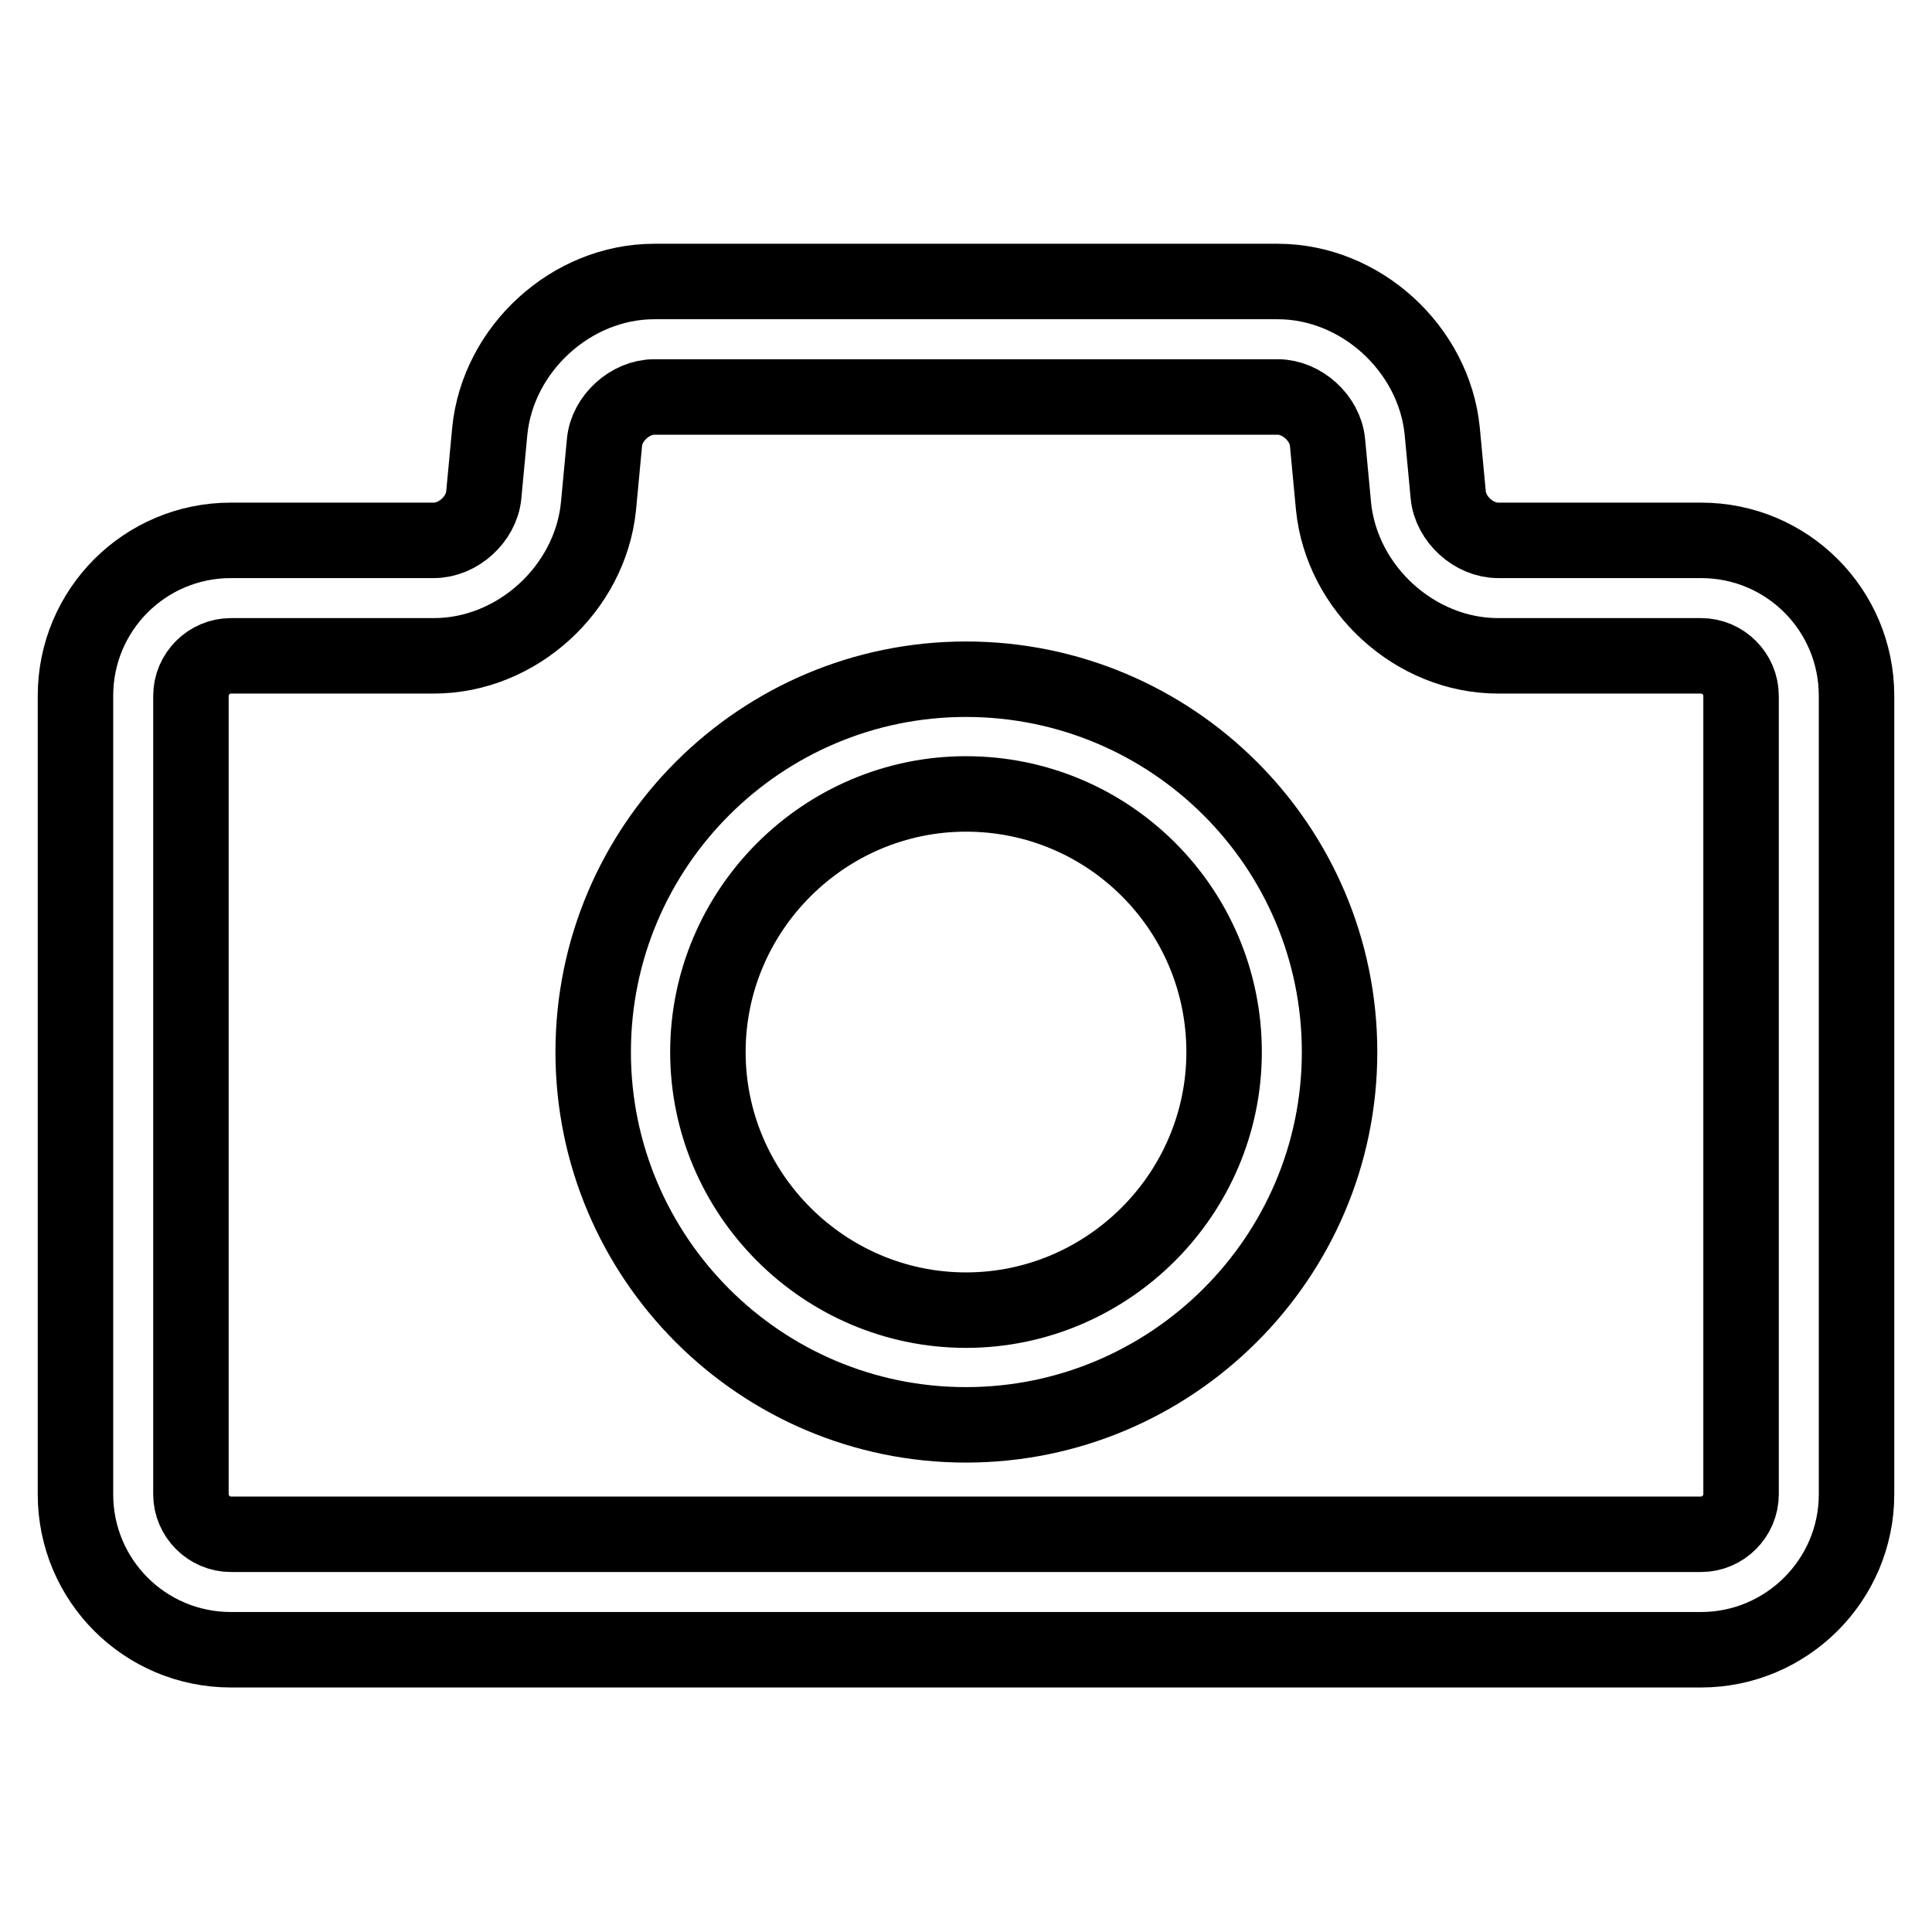 <?xml version="1.0" encoding="utf-8"?>
<!-- Svg Vector Icons : http://www.onlinewebfonts.com/icon -->
<!DOCTYPE svg PUBLIC "-//W3C//DTD SVG 1.1//EN" "http://www.w3.org/Graphics/SVG/1.1/DTD/svg11.dtd">
<svg version="1.1" xmlns="http://www.w3.org/2000/svg" xmlns:xlink="http://www.w3.org/1999/xlink" x="0px" y="0px" viewBox="0 0 256 256" enable-background="new 0 0 256 256" xml:space="preserve">
<g> <path stroke-width="10" fill-opacity="0" stroke="#000000"  d="M225.4,218.6H30.6c-11.4,0-20.6-9.2-20.6-20.6V92.2c0-11.4,9.2-20.6,20.6-20.6h26.9c3.2,0,6.3-2.8,6.6-6 l0.8-8.5c1.1-10.9,10.8-19.8,21.8-19.8h82.6c11,0,20.7,8.9,21.8,19.8l0.8,8.5c0.3,3.2,3.4,6,6.6,6h26.9c11.4,0,20.6,9.2,20.6,20.6 V198C246,209.4,236.7,218.6,225.4,218.6z M30.6,86.9c-2.9,0-5.3,2.4-5.3,5.3V198c0,2.9,2.4,5.3,5.3,5.3h194.8 c2.9,0,5.3-2.4,5.3-5.3V92.2c0-2.9-2.4-5.3-5.3-5.3h-26.9c-11,0-20.7-8.9-21.8-19.8l-0.8-8.5c-0.3-3.2-3.4-6-6.6-6H86.7 c-3.2,0-6.3,2.8-6.6,6l-0.8,8.5C78.2,78,68.5,86.9,57.5,86.9H30.6z M128,188.8c-27.3,0-49.4-22.2-49.4-49.4 c0-27.3,22.2-49.4,49.4-49.4c27.3,0,49.5,22.1,49.5,49.4S155.2,188.8,128,188.8z M128,105.2c-18.8,0-34.2,15.4-34.2,34.2 c0,18.8,15.4,34.2,34.2,34.2s34.2-15.4,34.2-34.2C162.2,120.5,146.9,105.2,128,105.2z"/></g>
</svg>
